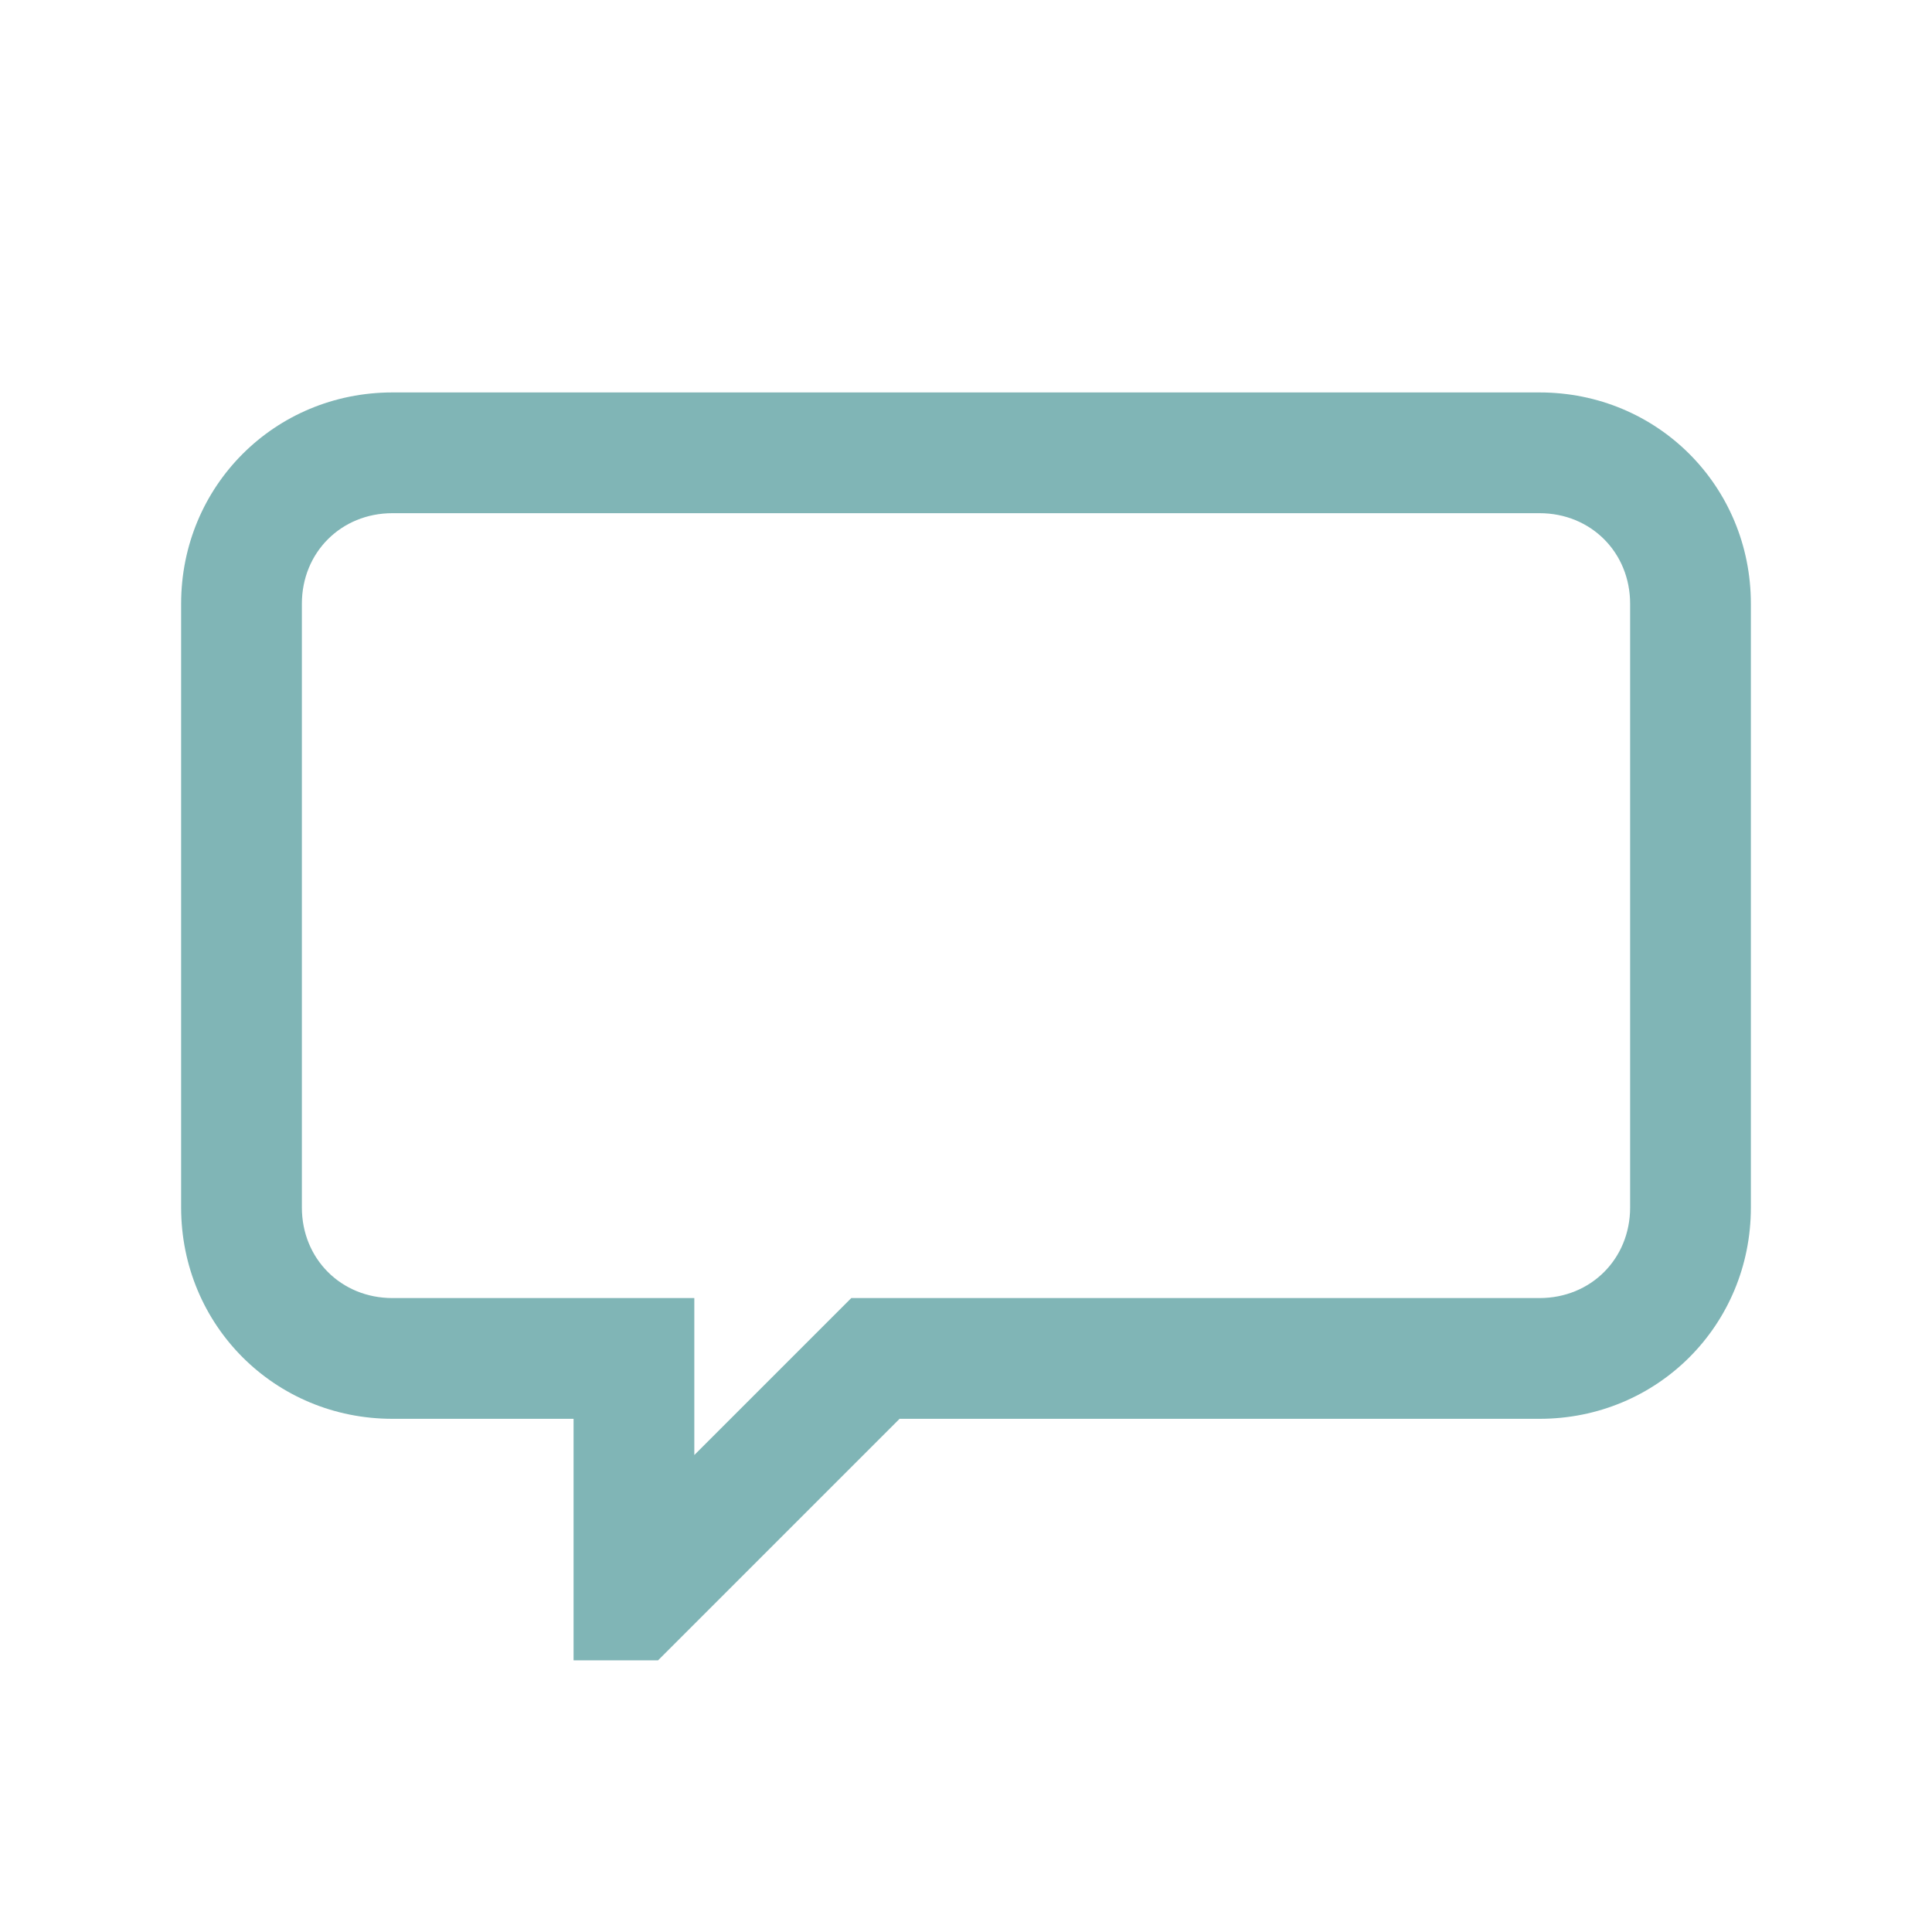 <?xml version="1.0" encoding="utf-8"?>
<!-- Generator: Adobe Illustrator 26.1.0, SVG Export Plug-In . SVG Version: 6.00 Build 0)  -->
<svg version="1.1" id="Layer_1" xmlns="http://www.w3.org/2000/svg" xmlns:xlink="http://www.w3.org/1999/xlink" x="0px" y="0px"
	 viewBox="0 0 64 64" style="enable-background:new 0 0 64 64;" xml:space="preserve">
<style type="text/css">
	.st0{fill:#80B5B6;}
	.st1{fill:none;}
</style>
<g>
	<path class="st0" d="M51,13H13c-3.9,0-7,3.1-7,7v20c0,3.9,3.1,7,7,7h6v8h2.8l8-8H51c3.9,0,7-3.1,7-7V20C58,16.1,54.9,13,51,13z
		 M54,40c0,1.7-1.3,3-3,3H28.2L23,48.2V43H13c-1.7,0-3-1.3-3-3V20c0-1.7,1.3-3,3-3h38c1.7,0,3,1.3,3,3V40z"/>
	<rect class="st1" width="64" height="64"/>
</g>
</svg>
